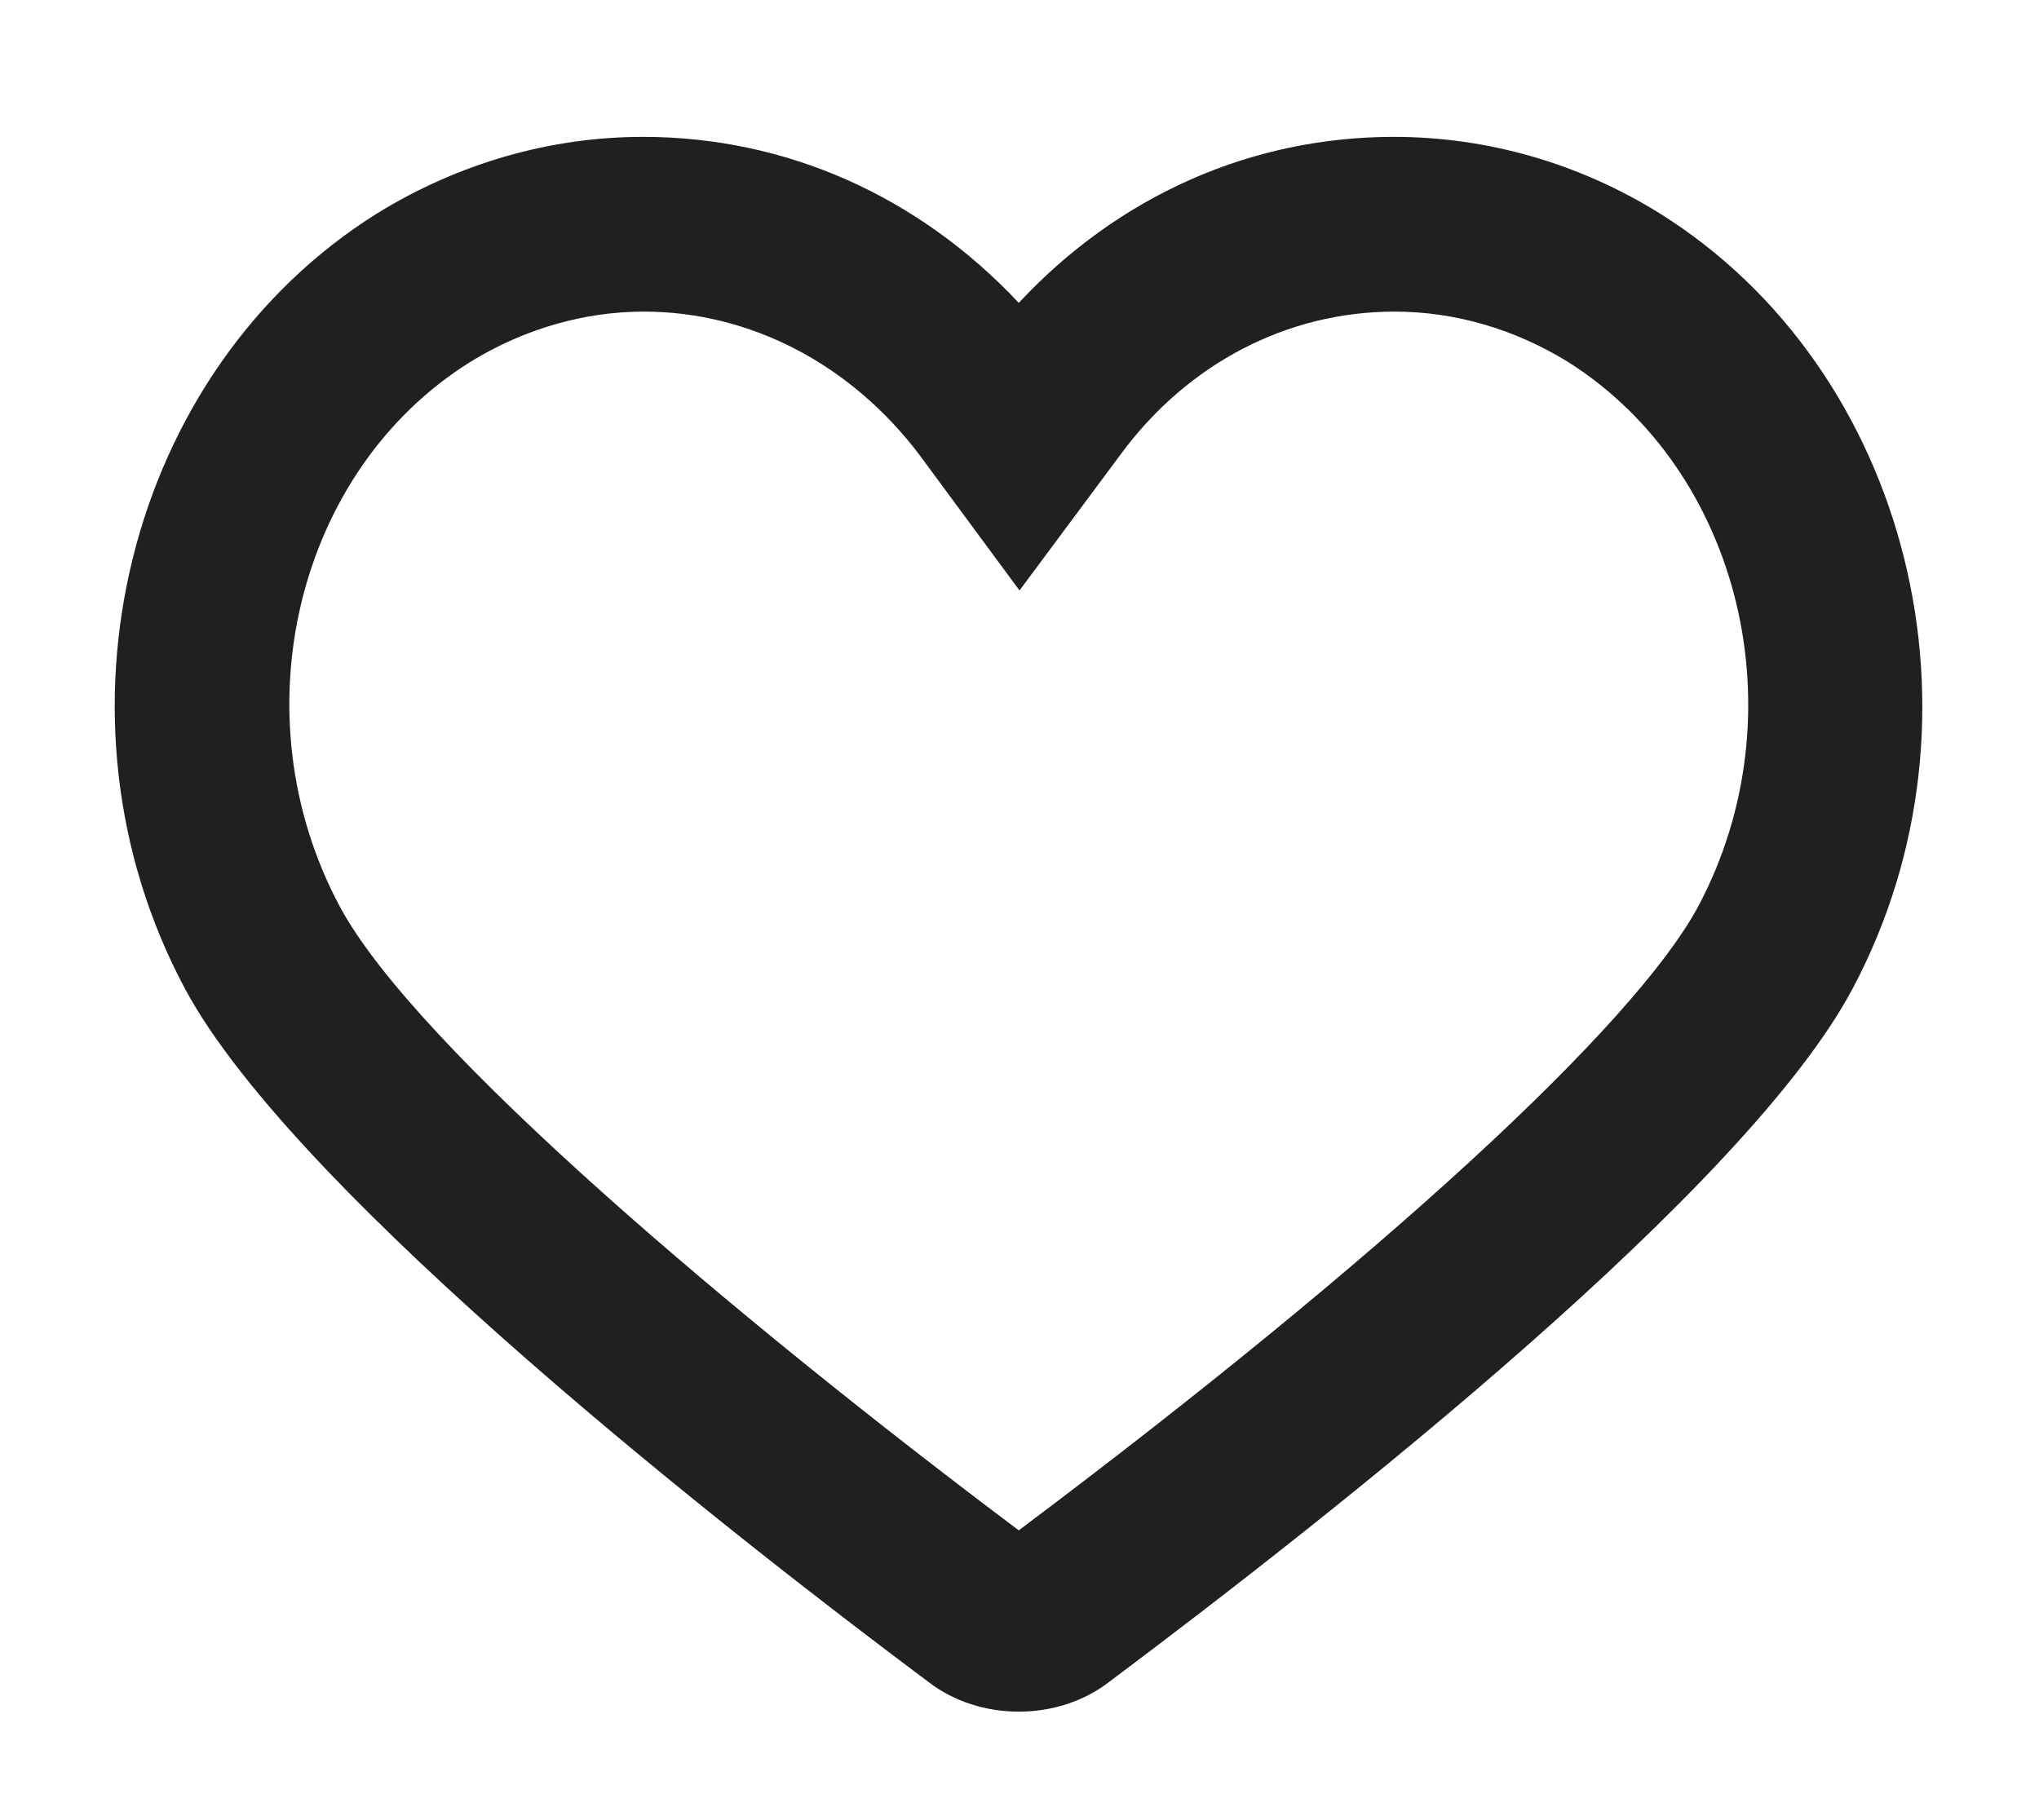 <svg version="1.2" xmlns="http://www.w3.org/2000/svg" viewBox="0 0 280 250" width="280" height="250">
	<title>Ghalb-svg</title>
	<style>
		.s0 { fill: #202020 } 
	</style>
	<path id="Layer" fill-rule="evenodd" class="s0" d="m254.4 135.8c-14.5 27.3-70.3 71.4-102.2 95.3-3.4 2.6-7.8 4-12.3 4-4.5 0-8.9-1.4-12.3-4-25.7-19.2-87-66.9-102.2-95.3-19.9-37.2-8-85 26.4-106.5 11.2-6.9 23.8-10.5 36.5-10.5 19.6 0 37.8 8.1 51.6 22.8 13.7-14.7 31.9-22.8 51.5-22.8 12.8 0 25.4 3.6 36.5 10.5 34.4 21.5 46.3 69.3 26.5 106.5zm-39.1-86.1c-7.3-4.5-15.5-6.9-23.8-6.9-14.7 0-28.4 7.1-37.6 19.6l-13.9 18.7-13.8-18.7c-9.4-12.4-23.2-19.6-37.8-19.6-8.2 0-16.5 2.4-23.8 6.9-23.9 14.9-32 48.4-18 74.7 10.3 19.4 54.8 56.9 93.3 85.8 49.7-37.3 84.5-69.3 93.3-85.7 14-26.3 5.9-59.8-17.9-74.8z"/>
</svg>